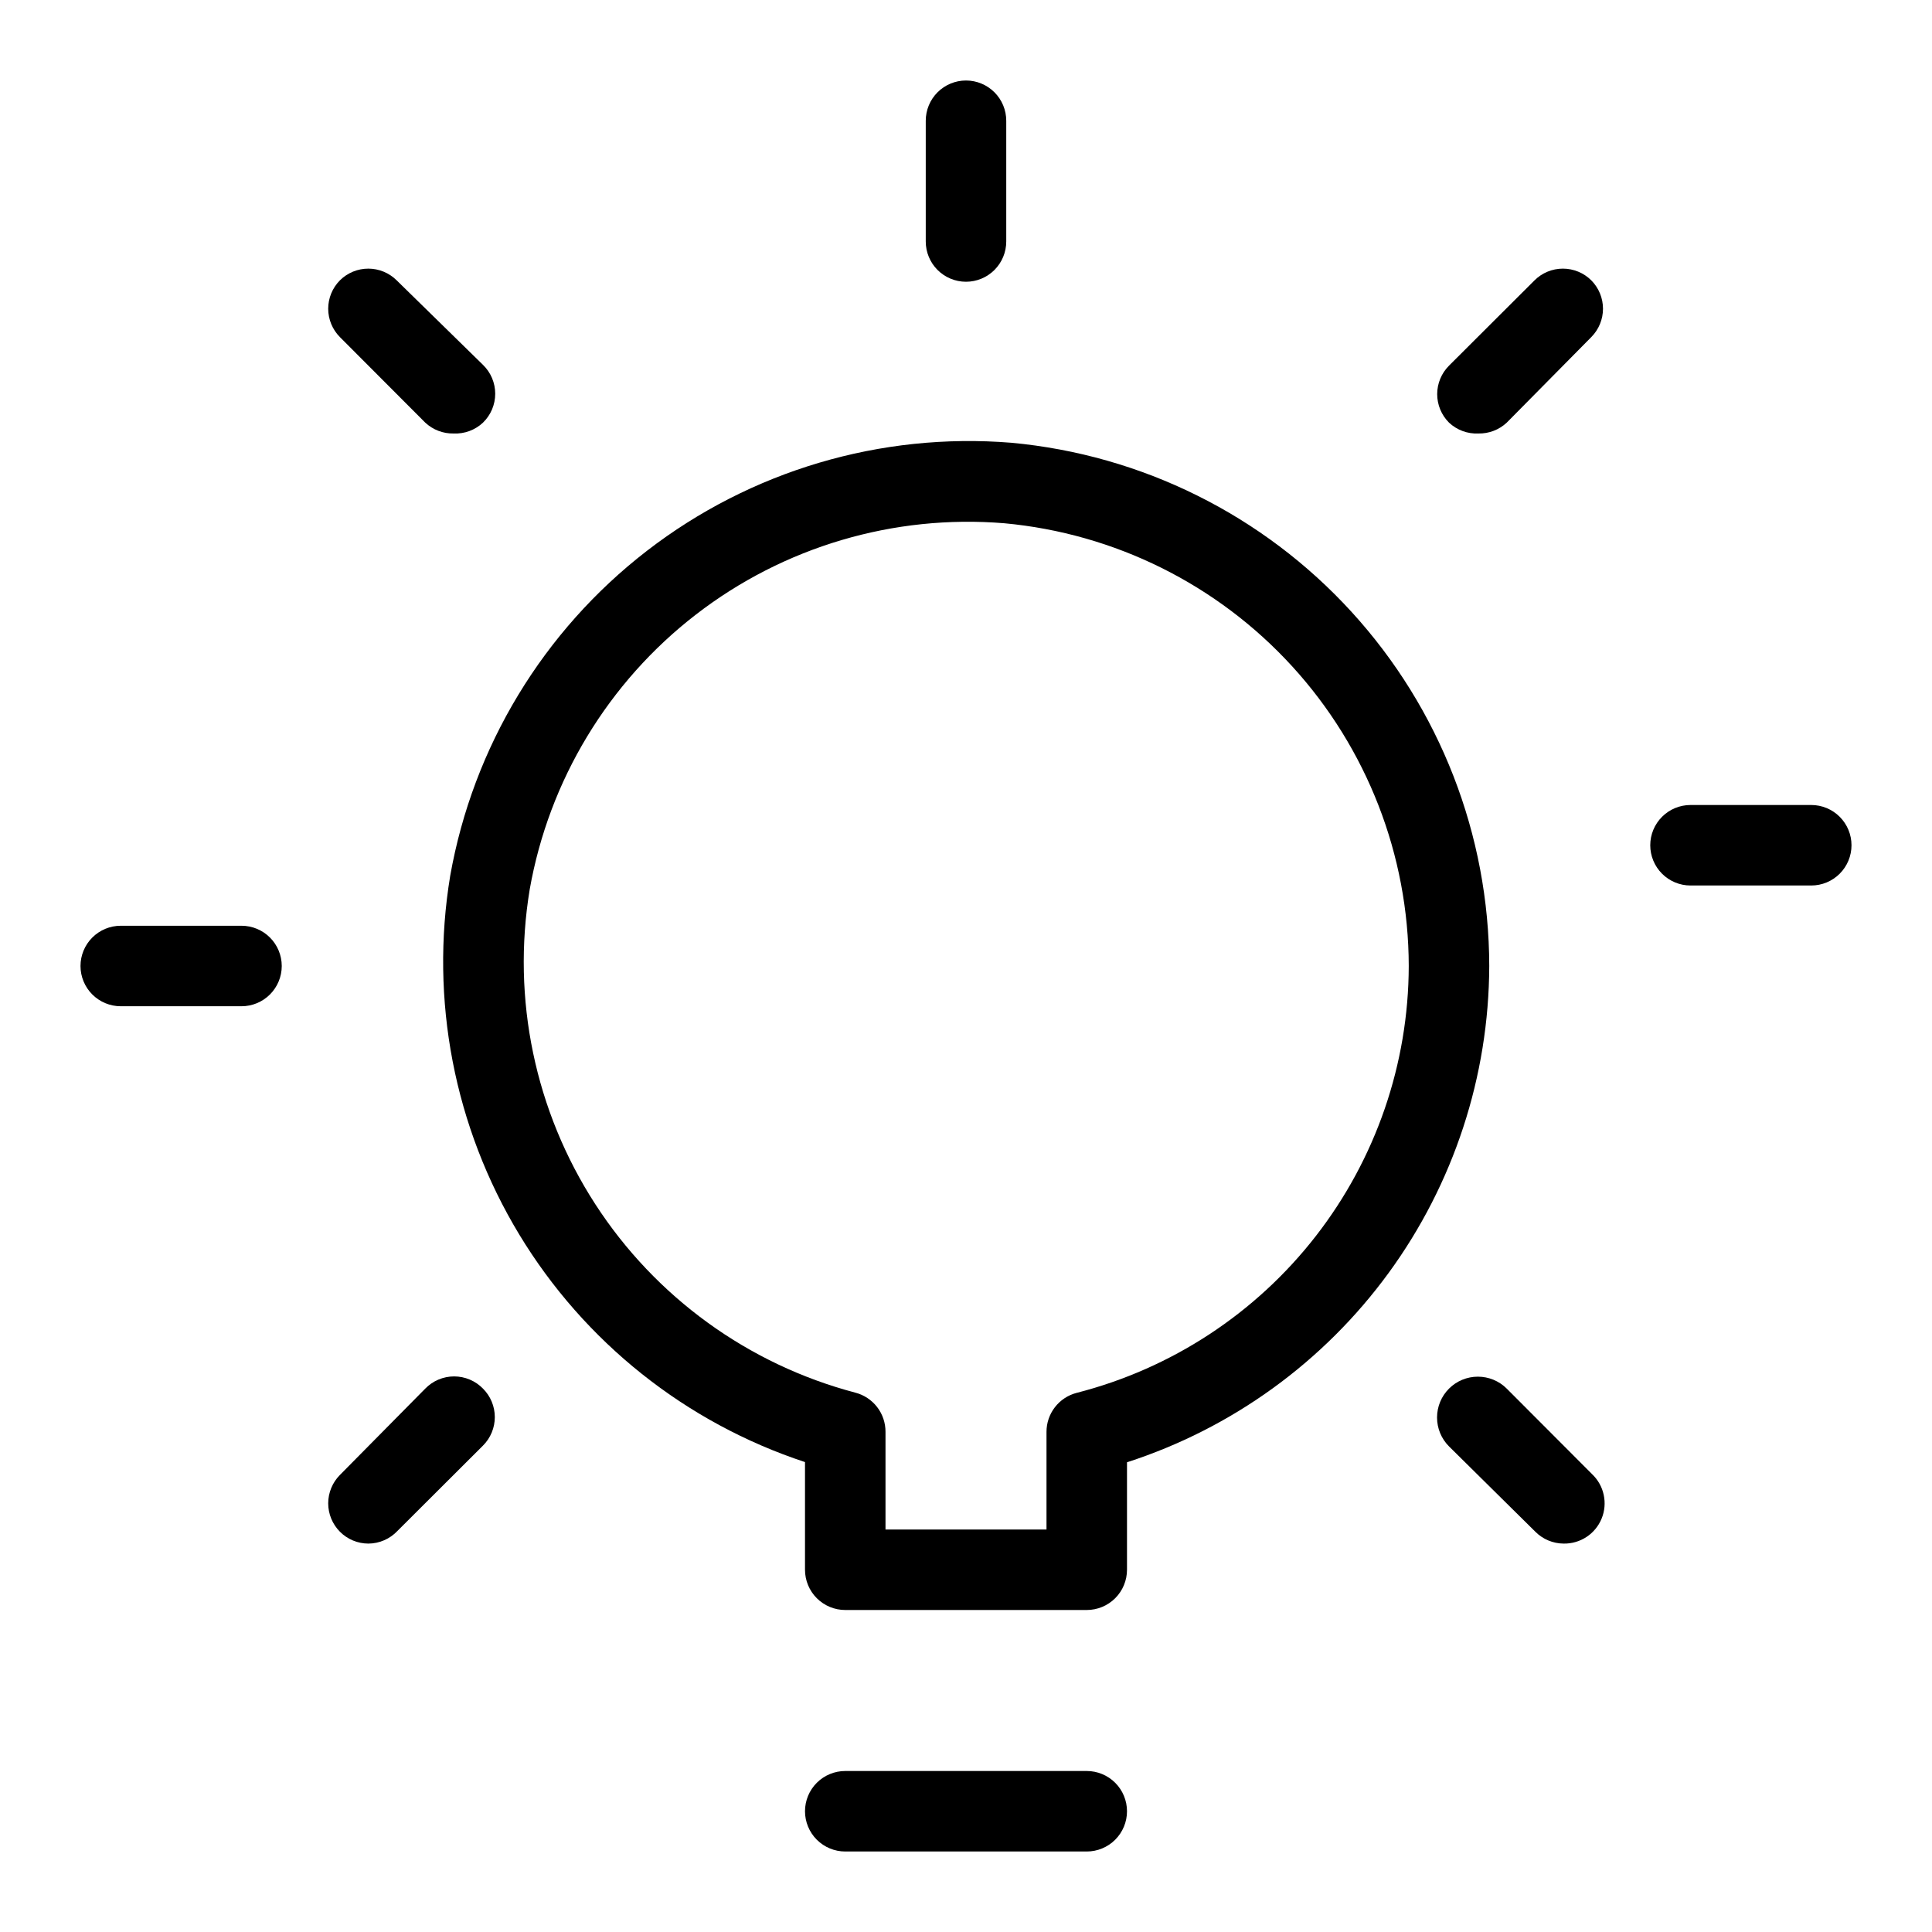 <svg width="96" height="96" viewBox="0 0 96 96" fill="none" xmlns="http://www.w3.org/2000/svg">
<path d="M54 92H42C41.47 92 40.961 91.789 40.586 91.414C40.211 91.039 40 90.53 40 90C40 89.47 40.211 88.961 40.586 88.586C40.961 88.211 41.47 88 42 88H54C54.53 88 55.039 88.211 55.414 88.586C55.789 88.961 56 89.47 56 90C56 90.53 55.789 91.039 55.414 91.414C55.039 91.789 54.53 92 54 92Z" fill="black"/>
<path d="M54 80H42C41.469 80 40.961 79.789 40.586 79.414C40.211 79.039 40 78.53 40 78V72.65C34.071 70.694 29.035 66.684 25.802 61.343C22.57 56.001 21.352 49.68 22.37 43.52C23.506 37.107 26.992 31.348 32.148 27.368C37.304 23.389 43.758 21.475 50.25 22C56.736 22.598 62.765 25.594 67.157 30.403C71.55 35.212 73.99 41.487 74 48C73.983 53.483 72.234 58.821 69.001 63.25C65.768 67.679 61.217 70.973 56 72.66V78C56 78.53 55.789 79.039 55.414 79.414C55.039 79.789 54.53 80 54 80ZM44 76H52V71.15C51.999 70.706 52.146 70.274 52.418 69.923C52.689 69.572 53.07 69.321 53.5 69.21C58.212 68.004 62.39 65.266 65.377 61.427C68.364 57.587 69.99 52.864 70 48V48C69.991 42.489 67.925 37.179 64.208 33.11C60.49 29.041 55.388 26.506 49.9 26C44.408 25.55 38.947 27.167 34.585 30.533C30.224 33.9 27.276 38.774 26.32 44.2C25.423 49.633 26.584 55.206 29.576 59.829C32.568 64.452 37.176 67.793 42.5 69.2C42.931 69.311 43.313 69.564 43.585 69.917C43.857 70.27 44.003 70.704 44 71.15V76Z" fill="black"/>
<path d="M48 14C47.47 14 46.961 13.789 46.586 13.414C46.211 13.039 46 12.53 46 12V6C46 5.47 46.211 4.961 46.586 4.586C46.961 4.211 47.47 4 48 4C48.53 4 49.039 4.211 49.414 4.586C49.789 4.961 50 5.47 50 6V12C50 12.53 49.789 13.039 49.414 13.414C49.039 13.789 48.53 14 48 14Z" fill="black"/>
<path d="M90 44H84C83.47 44 82.961 43.789 82.586 43.414C82.211 43.039 82 42.53 82 42C82 41.47 82.211 40.961 82.586 40.586C82.961 40.211 83.47 40 84 40H90C90.53 40 91.039 40.211 91.414 40.586C91.789 40.961 92 41.47 92 42C92 42.53 91.789 43.039 91.414 43.414C91.039 43.789 90.53 44 90 44Z" fill="black"/>
<path d="M12 50H6C5.47 50 4.961 49.789 4.586 49.414C4.211 49.039 4 48.53 4 48C4 47.47 4.211 46.961 4.586 46.586C4.961 46.211 5.47 46 6 46H12C12.53 46 13.039 46.211 13.414 46.586C13.789 46.961 14 47.47 14 48C14 48.53 13.789 49.039 13.414 49.414C13.039 49.789 12.53 50 12 50Z" fill="black"/>
<path d="M77.7 76.7C77.171 76.698 76.663 76.486 76.29 76.11L72 71.87C71.619 71.489 71.406 70.973 71.406 70.435C71.406 69.897 71.619 69.381 72 69C72.381 68.619 72.897 68.406 73.435 68.406C73.973 68.406 74.489 68.619 74.87 69L79.11 73.25C79.402 73.527 79.604 73.886 79.688 74.28C79.773 74.674 79.737 75.084 79.584 75.457C79.432 75.83 79.17 76.148 78.834 76.37C78.498 76.591 78.103 76.707 77.7 76.7Z" fill="black"/>
<path d="M22.54 21.54C22.018 21.551 21.512 21.357 21.13 21L16.89 16.75C16.518 16.375 16.308 15.868 16.308 15.34C16.308 14.812 16.518 14.305 16.89 13.93C17.265 13.557 17.772 13.348 18.3 13.348C18.828 13.348 19.335 13.557 19.71 13.93L24 18.13C24.192 18.316 24.345 18.54 24.449 18.786C24.553 19.032 24.607 19.297 24.607 19.565C24.607 19.833 24.553 20.098 24.449 20.344C24.345 20.59 24.192 20.814 24 21C23.805 21.183 23.576 21.325 23.325 21.418C23.074 21.511 22.807 21.552 22.54 21.54V21.54Z" fill="black"/>
<path d="M73.46 21.54C73.193 21.552 72.926 21.511 72.675 21.418C72.425 21.325 72.195 21.183 72 21C71.814 20.814 71.667 20.594 71.566 20.351C71.465 20.108 71.413 19.848 71.413 19.585C71.413 19.322 71.465 19.062 71.566 18.819C71.667 18.576 71.814 18.356 72 18.17L76.25 13.93C76.625 13.557 77.132 13.348 77.66 13.348C78.188 13.348 78.695 13.557 79.07 13.93C79.442 14.305 79.652 14.812 79.652 15.34C79.652 15.868 79.442 16.375 79.07 16.75L74.87 21C74.489 21.357 73.983 21.551 73.46 21.54Z" fill="black"/>
<path d="M18.3 76.7C17.77 76.698 17.263 76.486 16.89 76.11C16.518 75.735 16.308 75.228 16.308 74.7C16.308 74.172 16.518 73.665 16.89 73.29L21.13 69C21.317 68.808 21.54 68.655 21.786 68.551C22.032 68.447 22.297 68.393 22.565 68.393C22.833 68.393 23.098 68.447 23.344 68.551C23.591 68.655 23.814 68.808 24 69C24.186 69.186 24.334 69.406 24.434 69.649C24.535 69.892 24.587 70.152 24.587 70.415C24.587 70.678 24.535 70.938 24.434 71.181C24.334 71.424 24.186 71.644 24 71.83L19.75 76.07C19.564 76.268 19.339 76.426 19.09 76.534C18.841 76.643 18.572 76.699 18.3 76.7Z" fill="black"/>
</svg>
